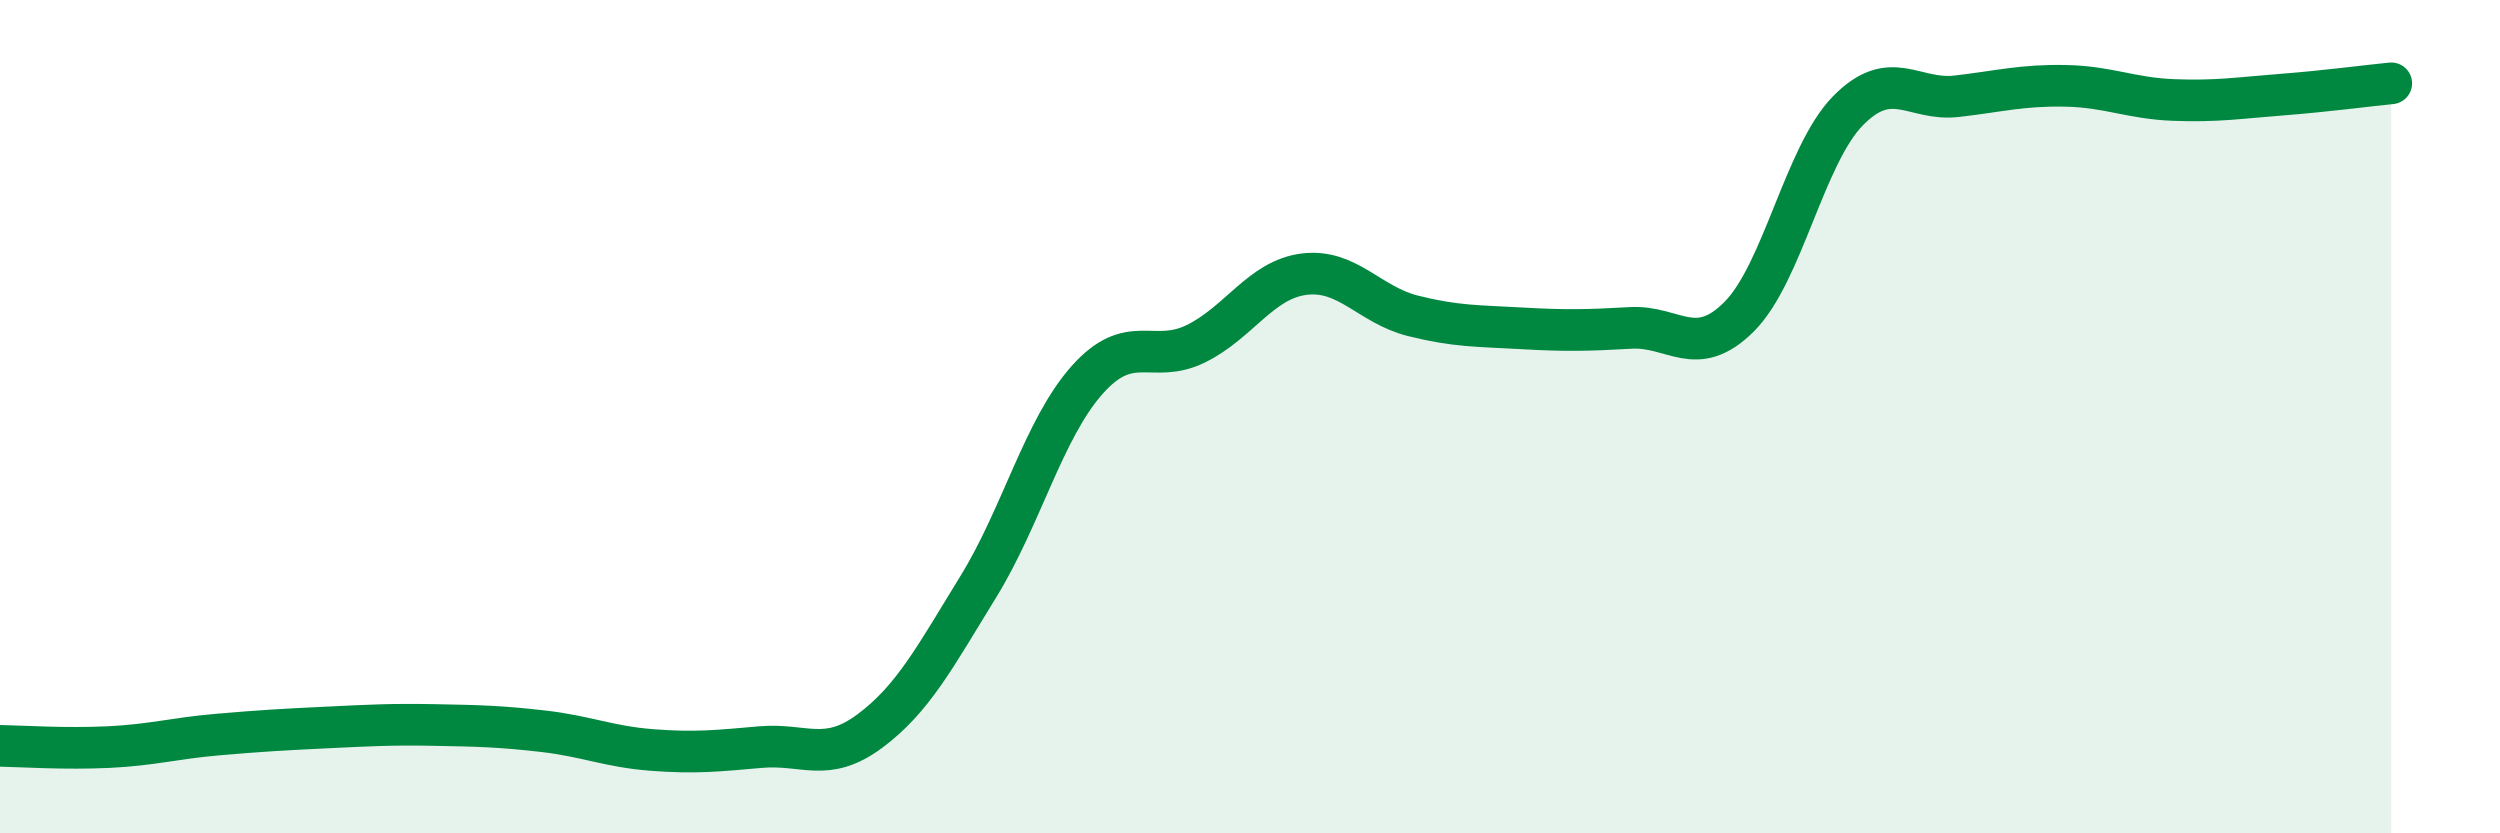 
    <svg width="60" height="20" viewBox="0 0 60 20" xmlns="http://www.w3.org/2000/svg">
      <path
        d="M 0,17.9 C 0.52,17.91 1.57,17.98 2.61,17.93 C 3.65,17.88 4.18,17.72 5.22,17.63 C 6.26,17.54 6.79,17.51 7.83,17.46 C 8.87,17.41 9.39,17.38 10.43,17.4 C 11.47,17.42 12,17.43 13.04,17.55 C 14.08,17.67 14.61,17.92 15.65,18 C 16.69,18.08 17.22,18.02 18.26,17.93 C 19.3,17.84 19.83,18.32 20.87,17.55 C 21.91,16.78 22.44,15.77 23.48,14.08 C 24.52,12.39 25.05,10.29 26.09,9.12 C 27.13,7.95 27.66,8.76 28.7,8.25 C 29.74,7.74 30.26,6.71 31.3,6.58 C 32.34,6.45 32.87,7.32 33.91,7.58 C 34.95,7.84 35.48,7.82 36.52,7.88 C 37.56,7.94 38.09,7.93 39.13,7.87 C 40.17,7.81 40.7,8.64 41.74,7.6 C 42.78,6.56 43.31,3.72 44.35,2.66 C 45.39,1.6 45.92,2.43 46.96,2.31 C 48,2.19 48.53,2.04 49.57,2.06 C 50.61,2.08 51.13,2.36 52.17,2.4 C 53.21,2.44 53.74,2.35 54.78,2.27 C 55.82,2.19 56.87,2.05 57.39,2L57.39 20L0 20Z"
        fill="#008740"
        opacity="0.1"
        stroke-linecap="round"
        stroke-linejoin="round"
      />
      <path
        d="M 0,17.9 C 0.52,17.91 1.57,17.98 2.61,17.93 C 3.65,17.88 4.18,17.72 5.22,17.63 C 6.26,17.54 6.79,17.51 7.83,17.46 C 8.87,17.41 9.39,17.38 10.43,17.4 C 11.47,17.42 12,17.43 13.04,17.55 C 14.08,17.67 14.61,17.92 15.65,18 C 16.69,18.08 17.22,18.02 18.26,17.93 C 19.3,17.84 19.83,18.32 20.87,17.55 C 21.91,16.78 22.44,15.77 23.48,14.08 C 24.52,12.39 25.05,10.29 26.09,9.12 C 27.13,7.95 27.66,8.76 28.7,8.25 C 29.74,7.74 30.26,6.71 31.3,6.58 C 32.34,6.45 32.87,7.32 33.91,7.58 C 34.95,7.84 35.48,7.82 36.52,7.88 C 37.56,7.94 38.09,7.93 39.13,7.87 C 40.17,7.81 40.7,8.64 41.74,7.6 C 42.78,6.56 43.31,3.72 44.35,2.66 C 45.39,1.6 45.92,2.43 46.96,2.31 C 48,2.19 48.53,2.04 49.57,2.06 C 50.61,2.08 51.13,2.36 52.17,2.4 C 53.21,2.44 53.74,2.35 54.78,2.27 C 55.82,2.19 56.87,2.05 57.39,2"
        stroke="#008740"
        stroke-width="1"
        fill="none"
        stroke-linecap="round"
        stroke-linejoin="round"
      />
    </svg>
  